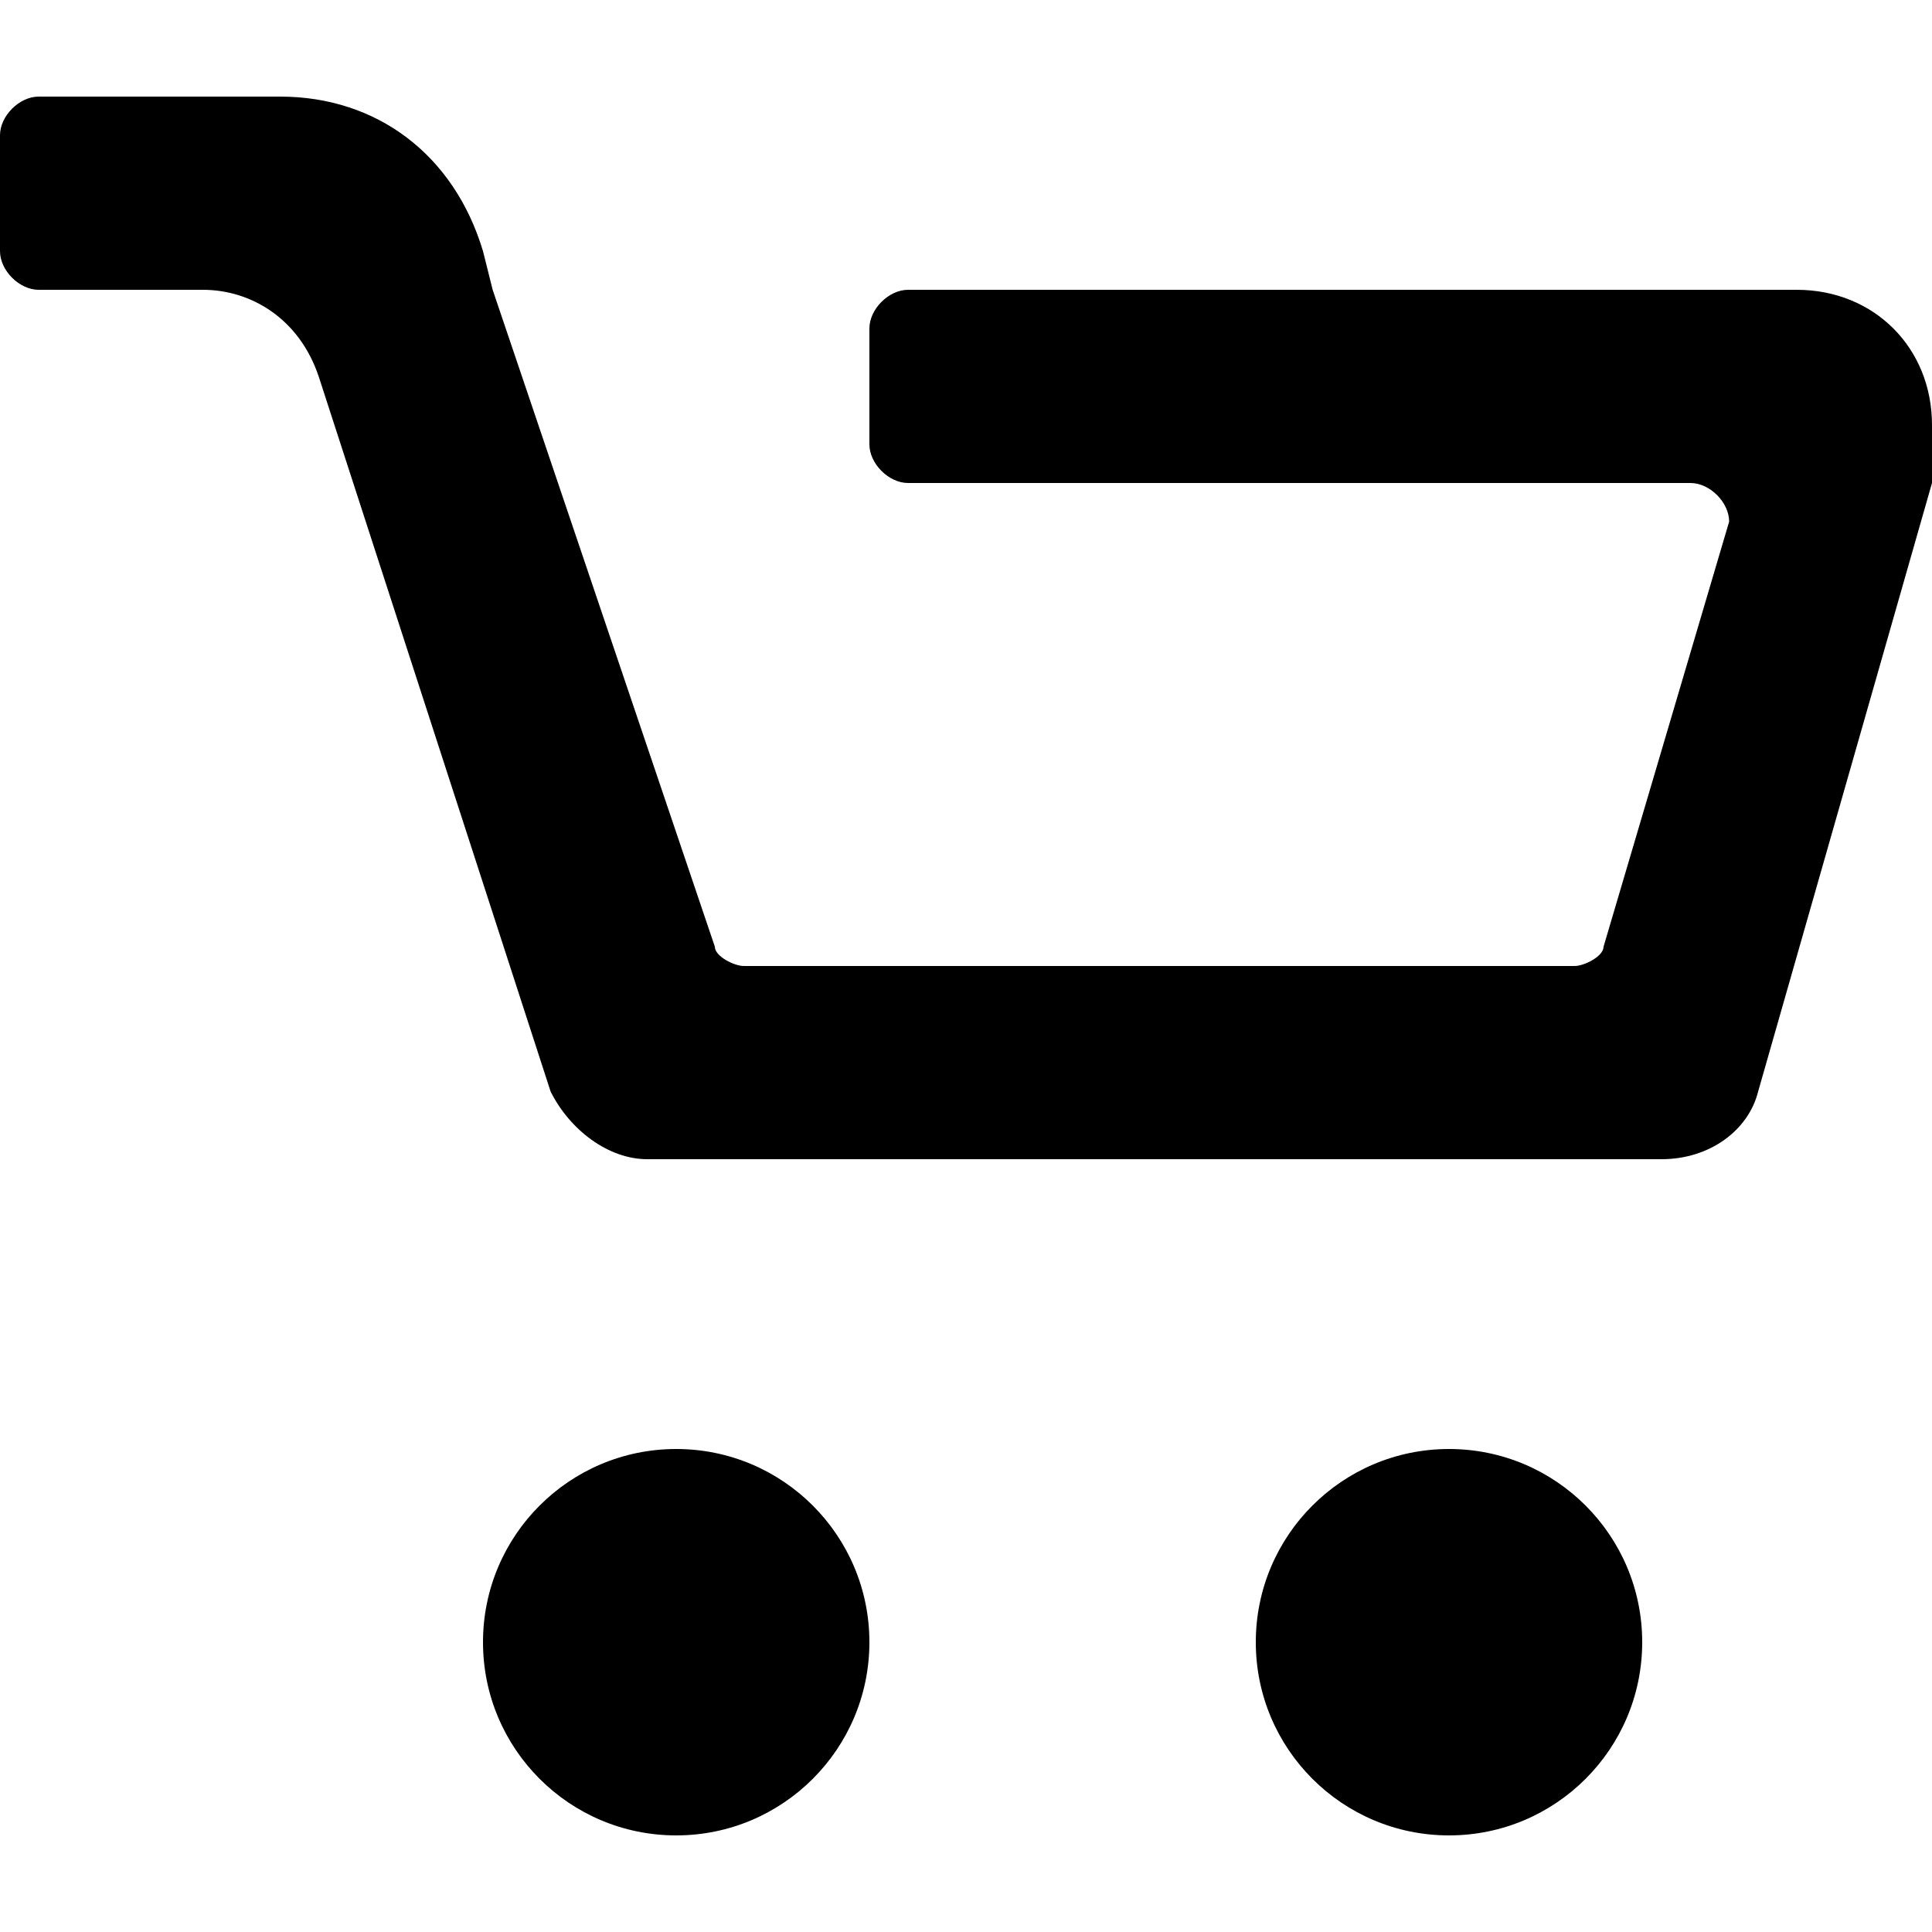 <?xml version="1.0" encoding="utf-8"?>
<!-- Generator: Adobe Illustrator 22.1.0, SVG Export Plug-In . SVG Version: 6.00 Build 0)  -->
<svg version="1.1" id="Layer_2" xmlns="http://www.w3.org/2000/svg" xmlns:xlink="http://www.w3.org/1999/xlink" x="0px" y="0px"
	 viewBox="0 0 20 20" style="enable-background:new 0 0 20 20;" xml:space="preserve">
<circle cx="7" cy="17" r="2"/>
<circle cx="15" cy="17" r="2"/>
<path d="M20,4.4V5l-1.8,6.3c-0.1,0.4-0.5,0.7-1,0.7H6.7c-0.4,0-0.8-0.3-1-0.7L3.3,3.9C3.1,3.3,2.6,3,2.1,3H0.4C0.2,3,0,2.8,0,2.6
	V1.4C0,1.2,0.2,1,0.4,1h2.5c1,0,1.8,0.6,2.1,1.6L5.1,3l2.3,6.8c0,0.1,0.2,0.2,0.3,0.2h8.6c0.1,0,0.3-0.1,0.3-0.2l1.3-4.4
	C17.9,5.2,17.7,5,17.5,5H9.4C9.2,5,9,4.8,9,4.6V3.4C9,3.2,9.2,3,9.4,3h9.2C19.4,3,20,3.6,20,4.4z"/>
</svg>
